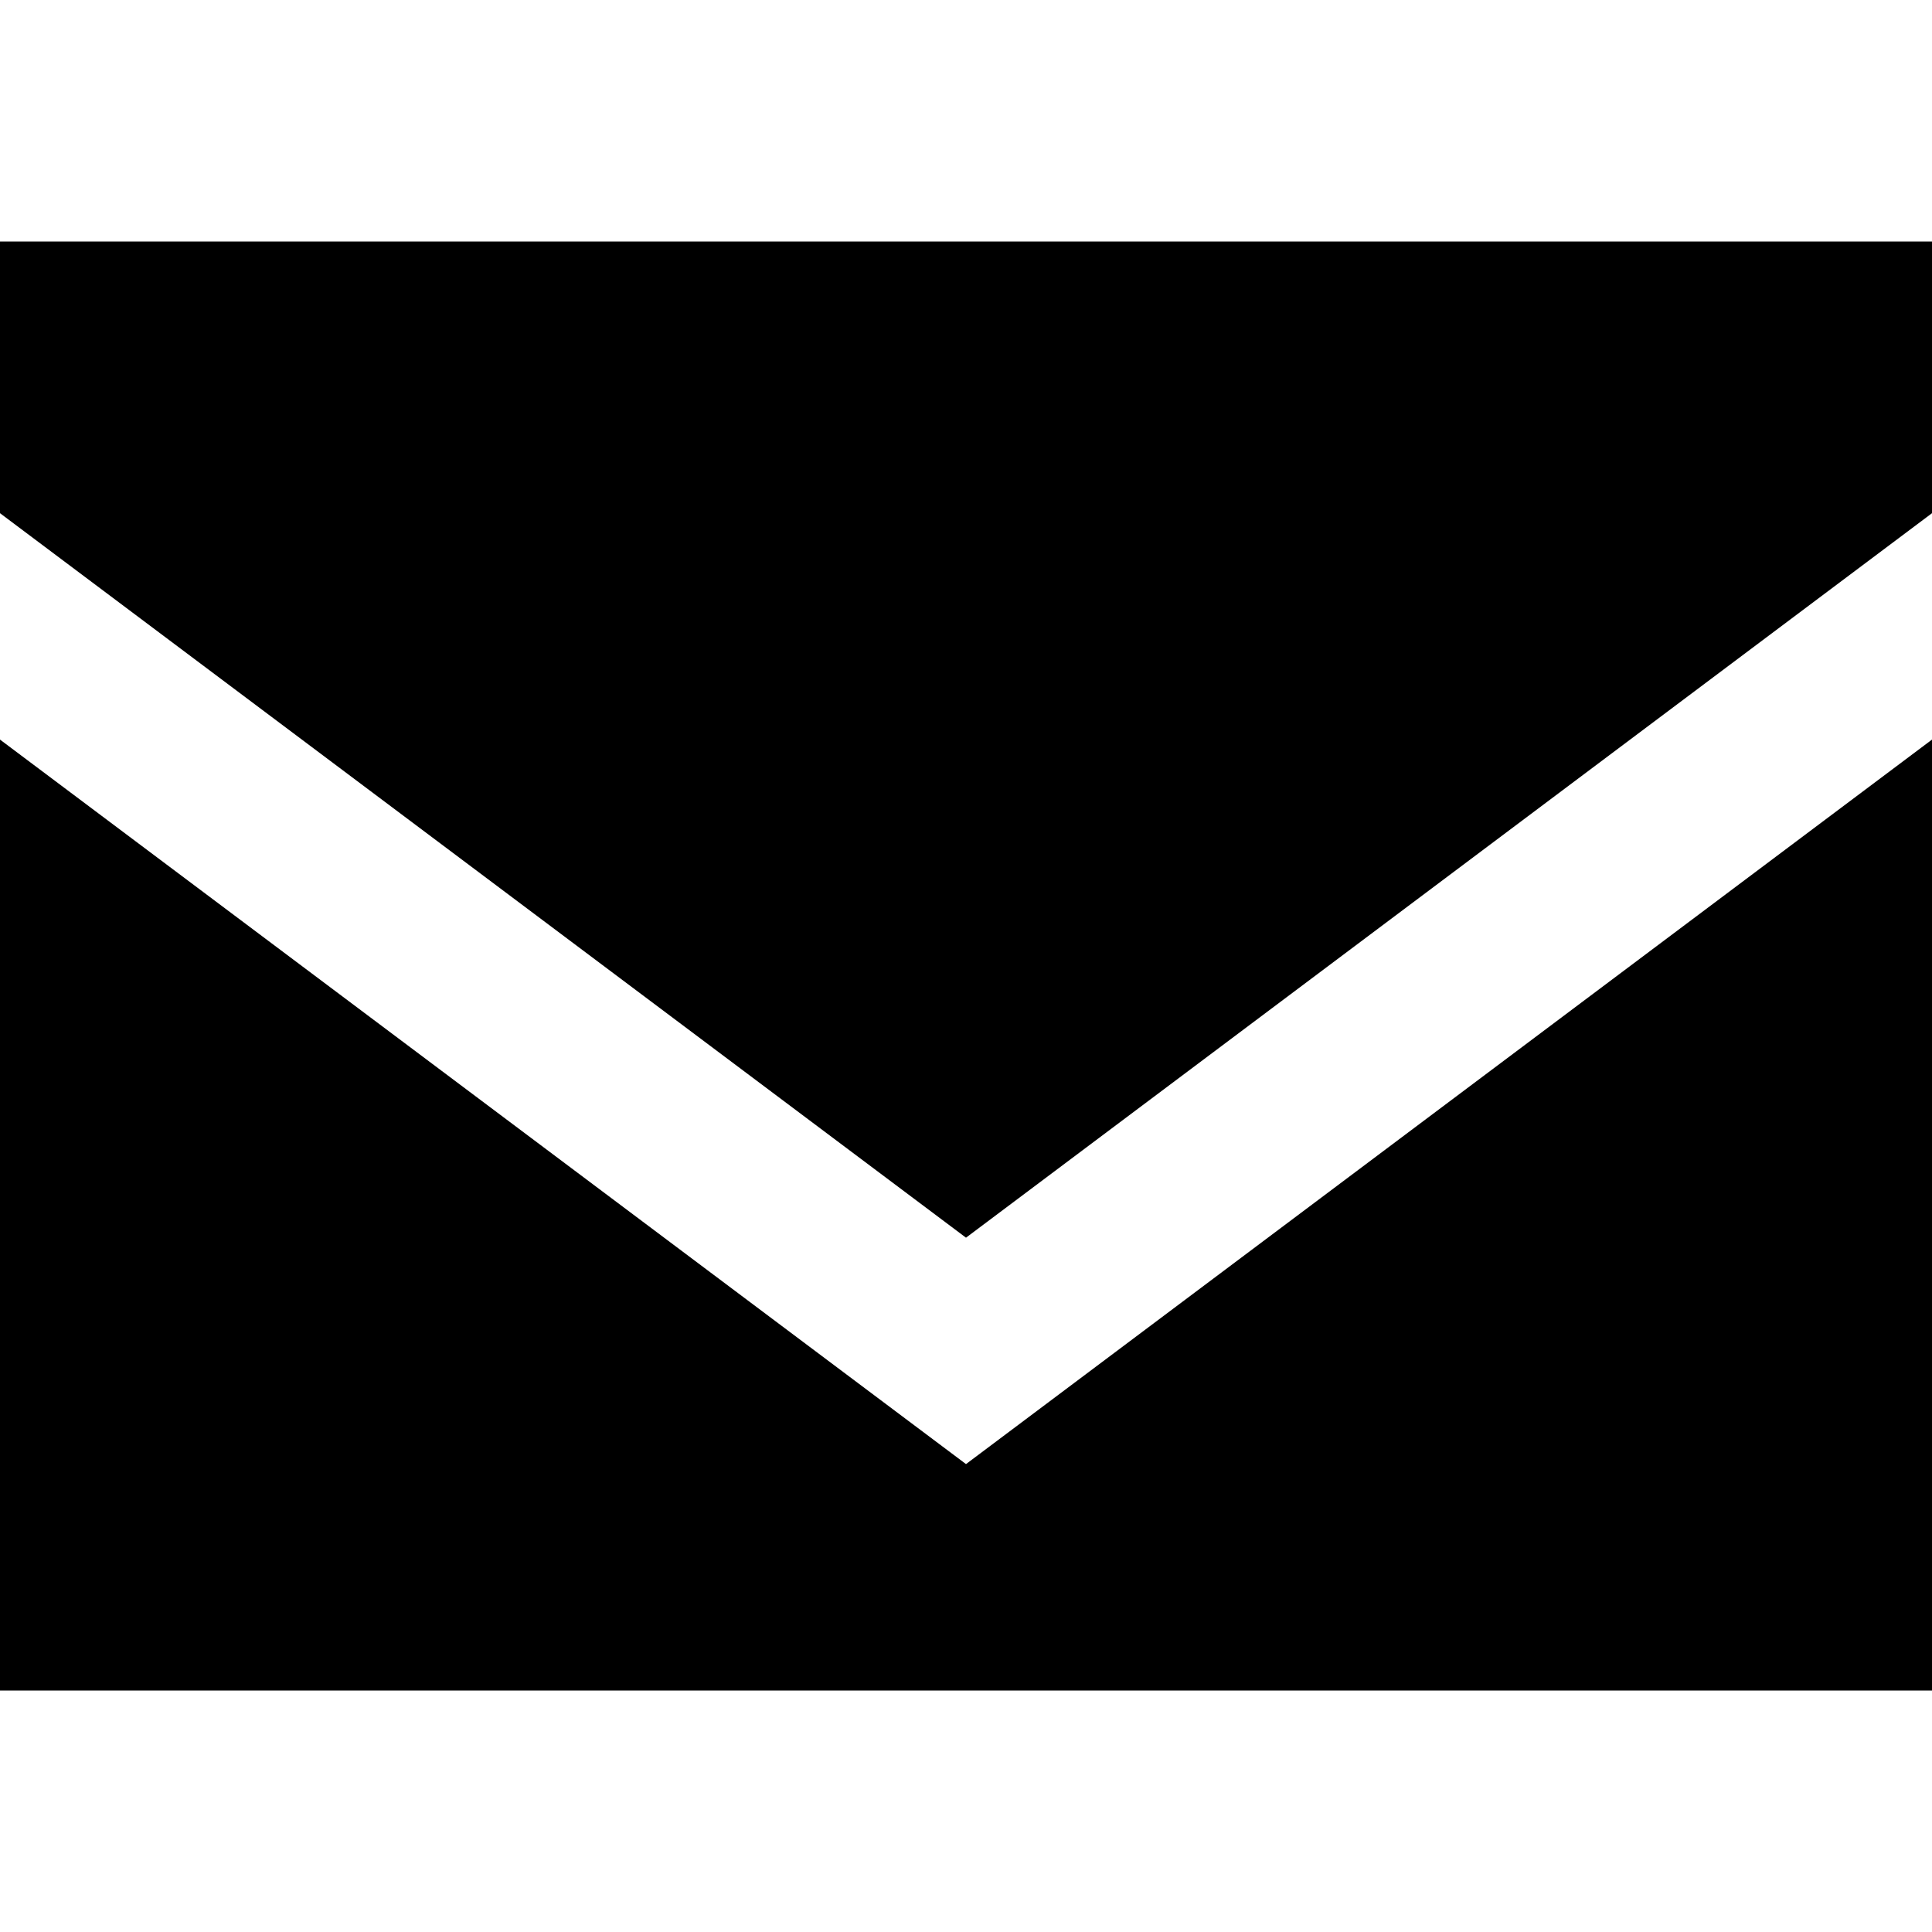 <svg xmlns="http://www.w3.org/2000/svg" viewBox="0 0 512 512"><!--! Font Awesome Pro 7.0.0 by @fontawesome - https://fontawesome.com License - https://fontawesome.com/license (Commercial License) Copyright 2025 Fonticons, Inc. --><path fill="currentColor" d="M0 64l512 0 0 72-12.8 9.6-224 168-19.2 14.4-19.2-14.4-224-168-12.8-9.6 0-72zM0 196l256 192 256-192 0 252-512 0 0-252z"/></svg>